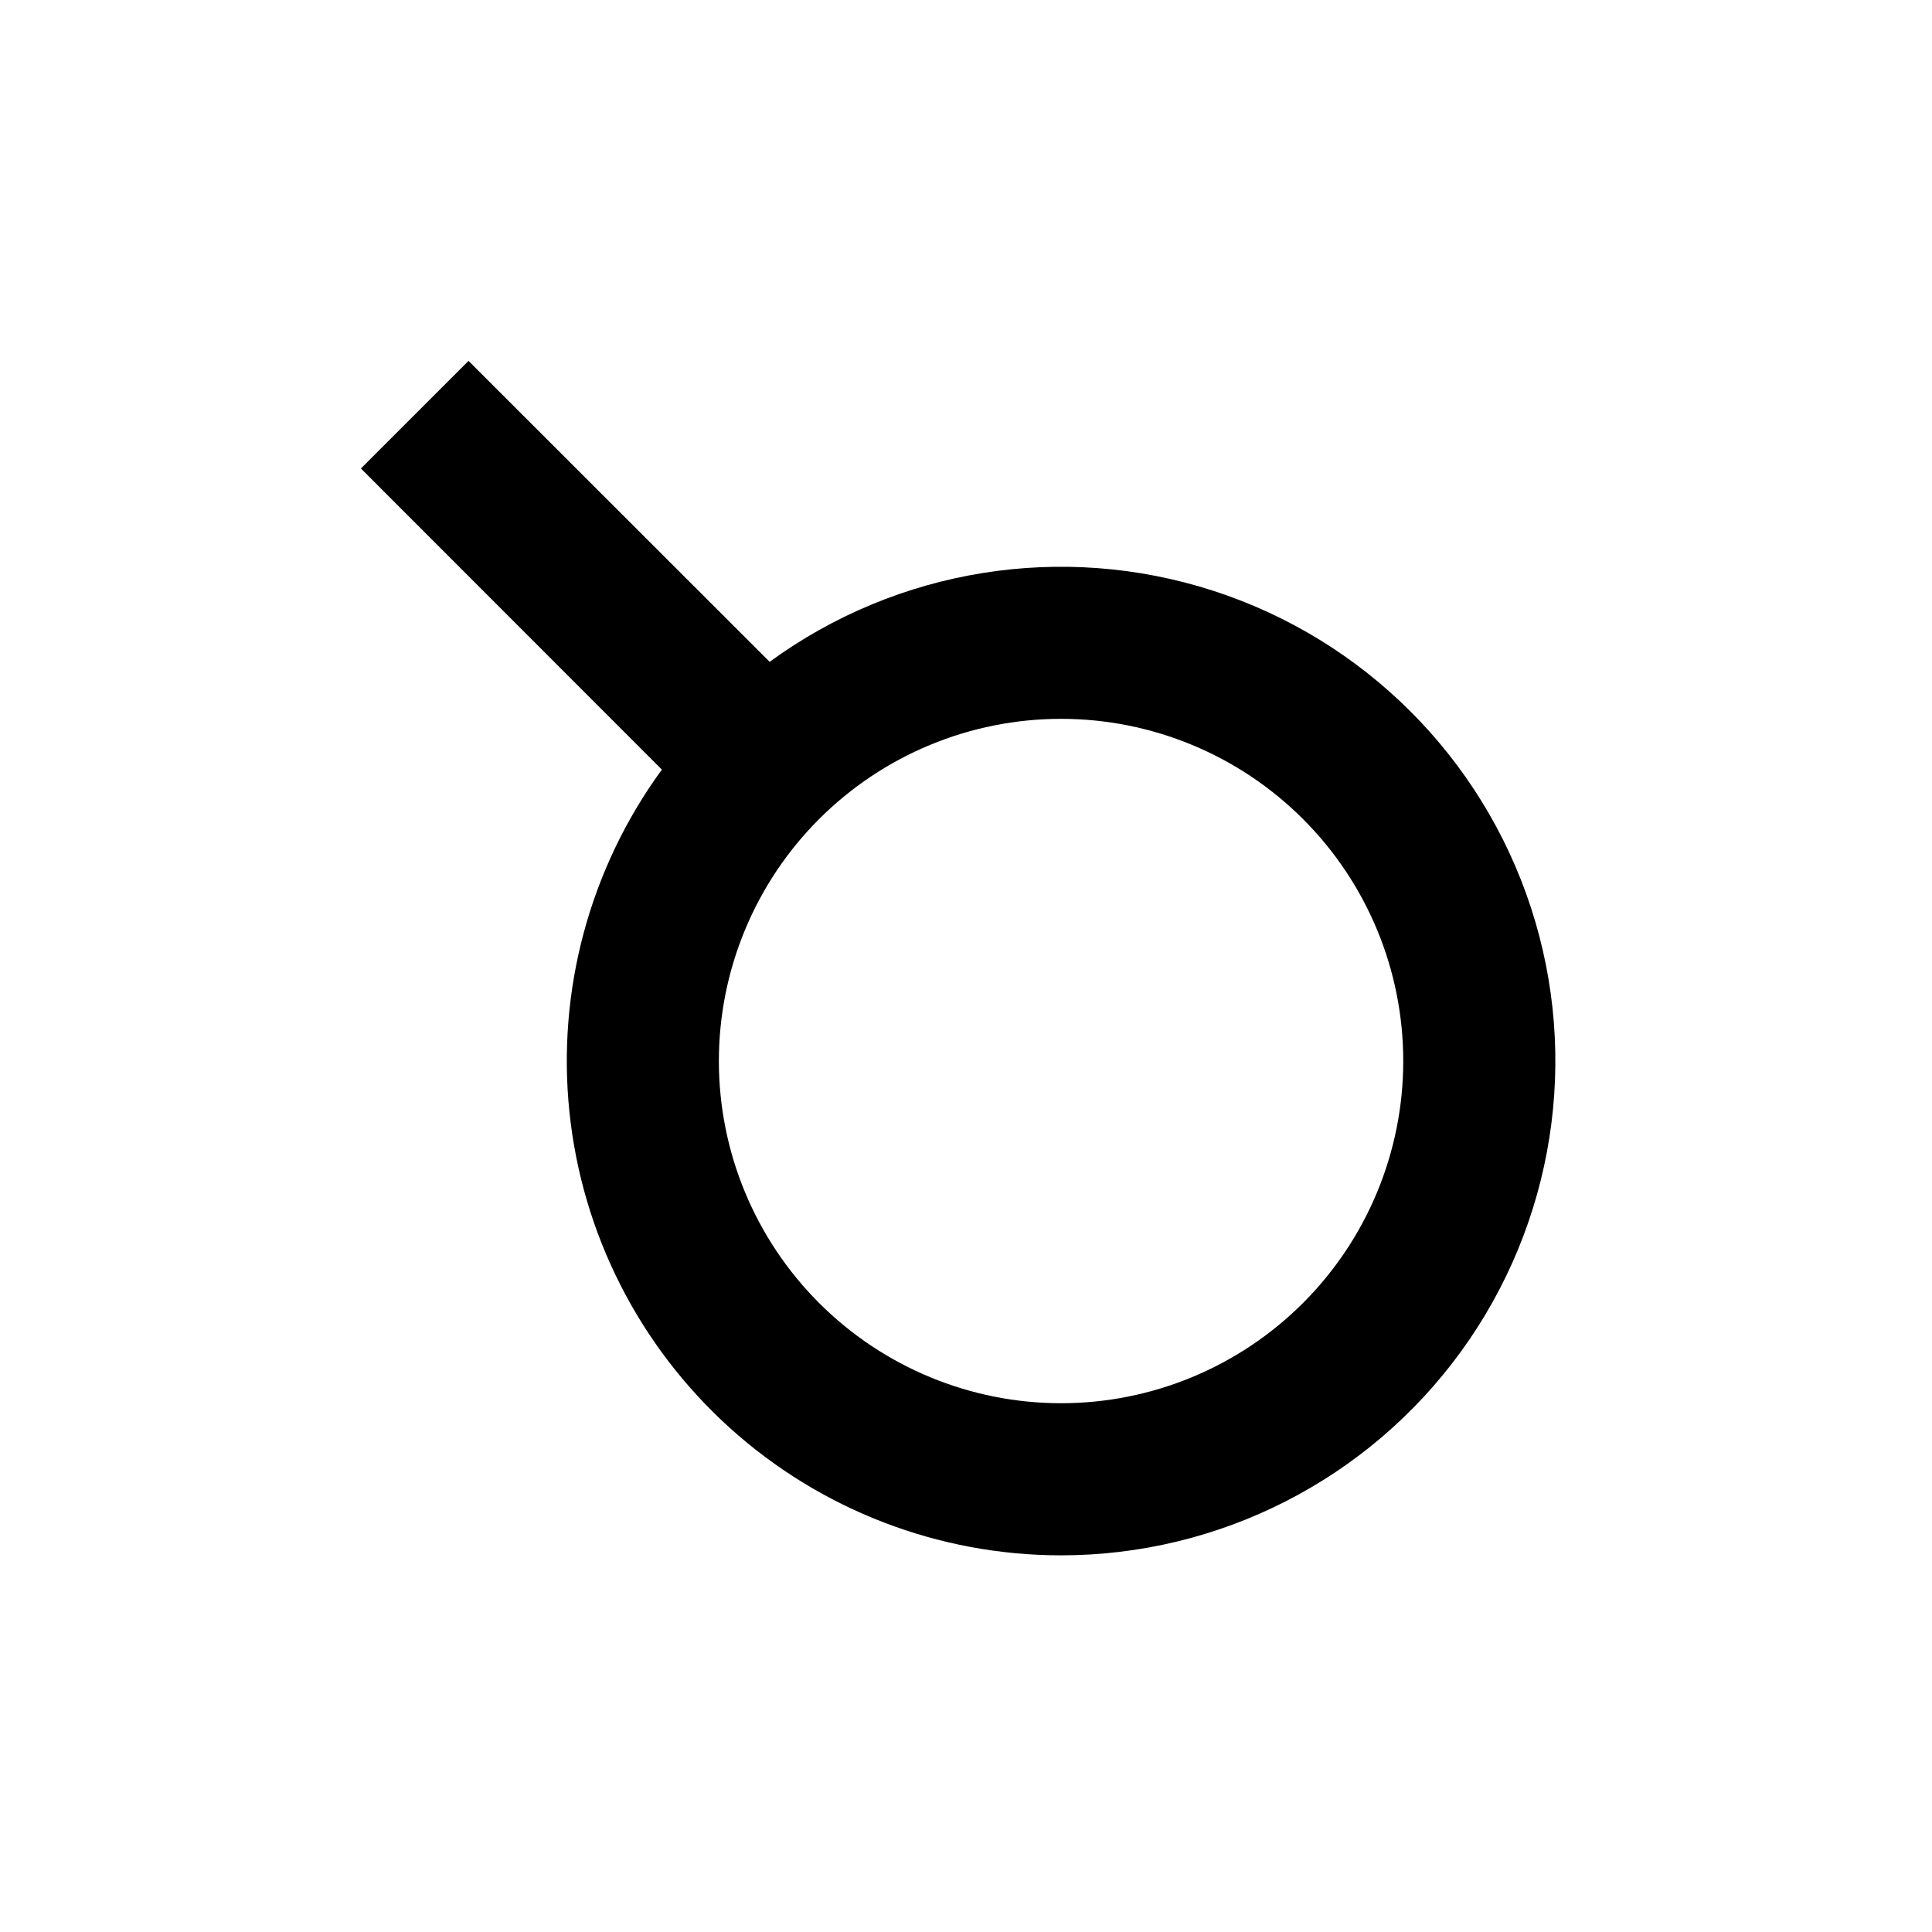 <?xml version="1.0" encoding="UTF-8"?>
<!-- Uploaded to: SVG Repo, www.svgrepo.com, Generator: SVG Repo Mixer Tools -->
<svg fill="#000000" width="800px" height="800px" version="1.1" viewBox="144 144 512 512" xmlns="http://www.w3.org/2000/svg">
 <path d="m425.19 556.18c41.957 0 81.375-20.098 106.02-54.059 24.645-33.957 31.527-77.664 18.52-117.55-13.012-39.891-44.344-71.133-84.266-84.027-39.926-12.898-83.613-5.891-117.5 18.848l-79.801-79.754-28.516 28.516 79.754 79.801c-19.109 26.176-27.836 58.5-24.496 90.73 3.34 32.234 18.504 62.082 42.57 83.785 24.066 21.699 55.32 33.711 87.723 33.711zm0-221.68c24.055 0 47.117 9.555 64.125 26.562 17.008 17.004 26.562 40.07 26.562 64.121 0 24.055-9.555 47.117-26.562 64.125s-40.07 26.562-64.125 26.562c-24.051 0-47.117-9.555-64.121-26.562-17.008-17.008-26.562-40.07-26.562-64.125 0-24.051 9.555-47.117 26.562-64.121 17.004-17.008 40.07-26.562 64.121-26.562z"/>
</svg>